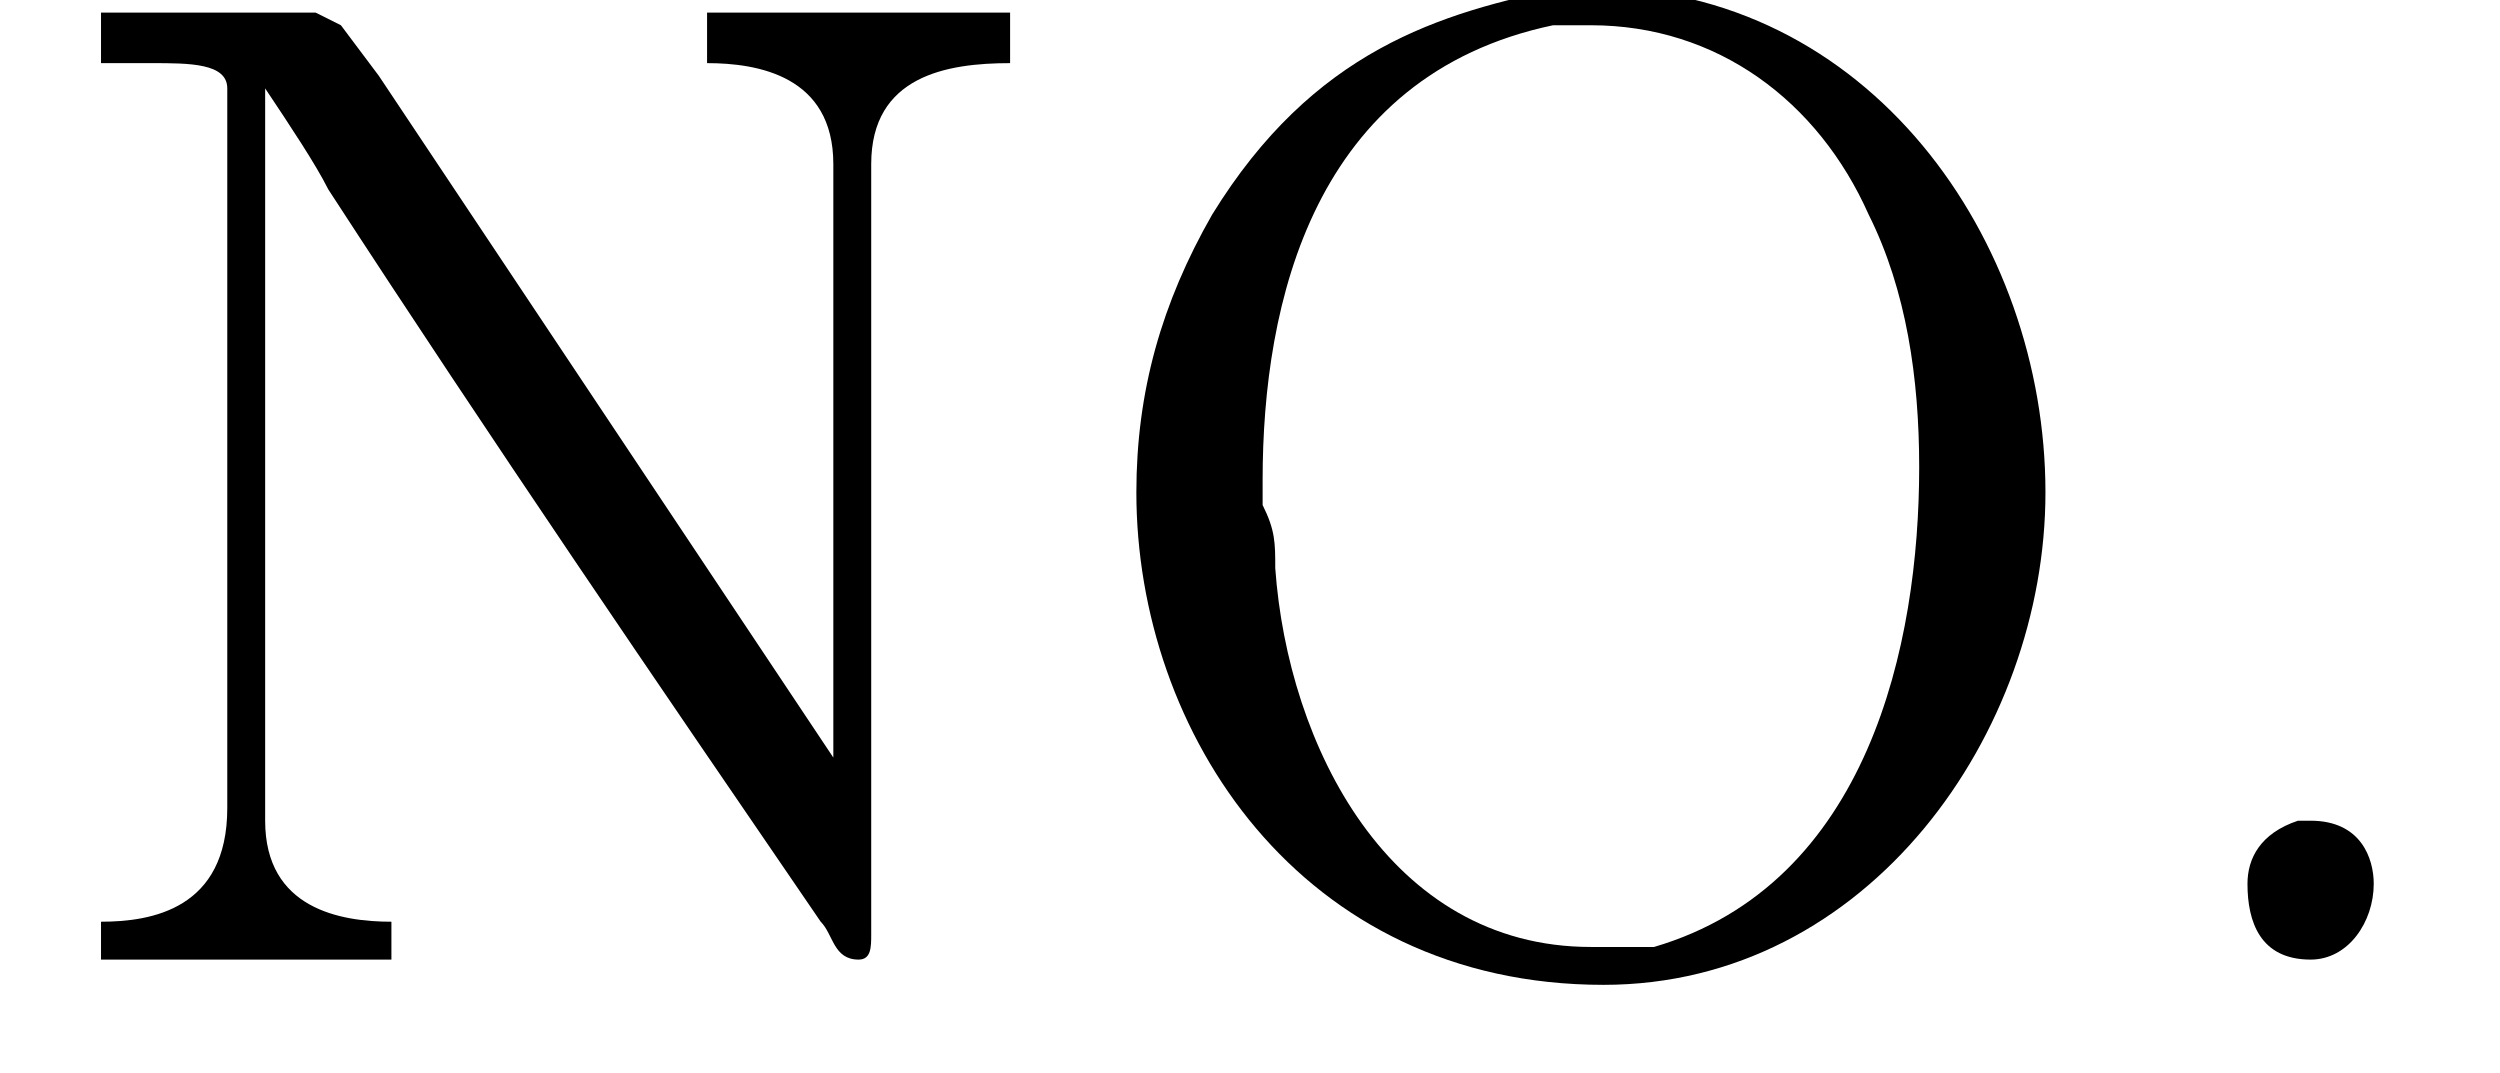 <?xml version='1.0' encoding='UTF-8'?>
<!---0.8-->
<svg height='8.5pt' version='1.1' viewBox='23.9 3.4 19.8 8.5' width='19.8pt' xmlns='http://www.w3.org/2000/svg' xmlns:xlink='http://www.w3.org/1999/xlink'>
<defs>
<path d='M0.1 -2.7V-2.1H3V-2.7H0.1Z' id='g0-45'/>
<path d='M1.4 -1.1C1.1 -1 1 -0.8 1 -0.6C1 -0.3 1.1 0 1.5 0C1.8 0 2 -0.3 2 -0.6C2 -0.8 1.9 -1.1 1.5 -1.1C1.5 -1.1 1.5 -1.1 1.4 -1.1Z' id='g0-46'/>
<path d='M0.5 -7.5V-7.1H0.9C1.2 -7.1 1.5 -7.1 1.5 -6.9V-1.2C1.5 -0.4 0.9 -0.3 0.5 -0.3V0H2.8V-0.3C2.4 -0.3 1.8 -0.4 1.8 -1.1C1.8 -1.3 1.8 -1.4 1.8 -1.5V-6.9C2 -6.6 2.2 -6.3 2.3 -6.1C3.6 -4.1 4.9 -2.2 6.2 -0.3C6.3 -0.2 6.3 0 6.5 0H6.5C6.6 0 6.6 -0.1 6.6 -0.2V-6.3C6.6 -7 7.2 -7.1 7.7 -7.1V-7.5H5.3V-7.1C5.7 -7.1 6.3 -7 6.3 -6.3V-1.6L2.7 -7L2.4 -7.4L2.2 -7.5H0.5Z' id='g0-78'/>
<path d='M4 -7.7C3 -7.5 2 -7.2 1.2 -5.9C0.8 -5.2 0.6 -4.5 0.6 -3.7C0.6 -1.8 1.9 0.2 4.3 0.2C6.4 0.2 7.8 -1.8 7.8 -3.7C7.8 -5.7 6.4 -7.7 4.2 -7.7C4.1 -7.7 4.1 -7.7 4 -7.7ZM1.6 -3.6V-3.8C1.6 -5.2 2 -7 3.9 -7.4C4 -7.4 4.1 -7.4 4.2 -7.4C5.2 -7.4 6 -6.8 6.4 -5.9C6.7 -5.3 6.8 -4.6 6.8 -3.9C6.8 -2.5 6.4 -0.6 4.7 -0.1C4.5 -0.1 4.4 -0.1 4.2 -0.1C2.6 -0.1 1.8 -1.7 1.7 -3.1C1.7 -3.3 1.7 -3.4 1.6 -3.6Z' id='g0-79'/>
</defs>
<g id='page1'>

<use x='24.2' xlink:href='#g0-78' y='11'/>
<use x='32.3' xlink:href='#g0-79' y='11'/>
<use x='40.7' xlink:href='#g0-46' y='11'/>
</g>
</svg>